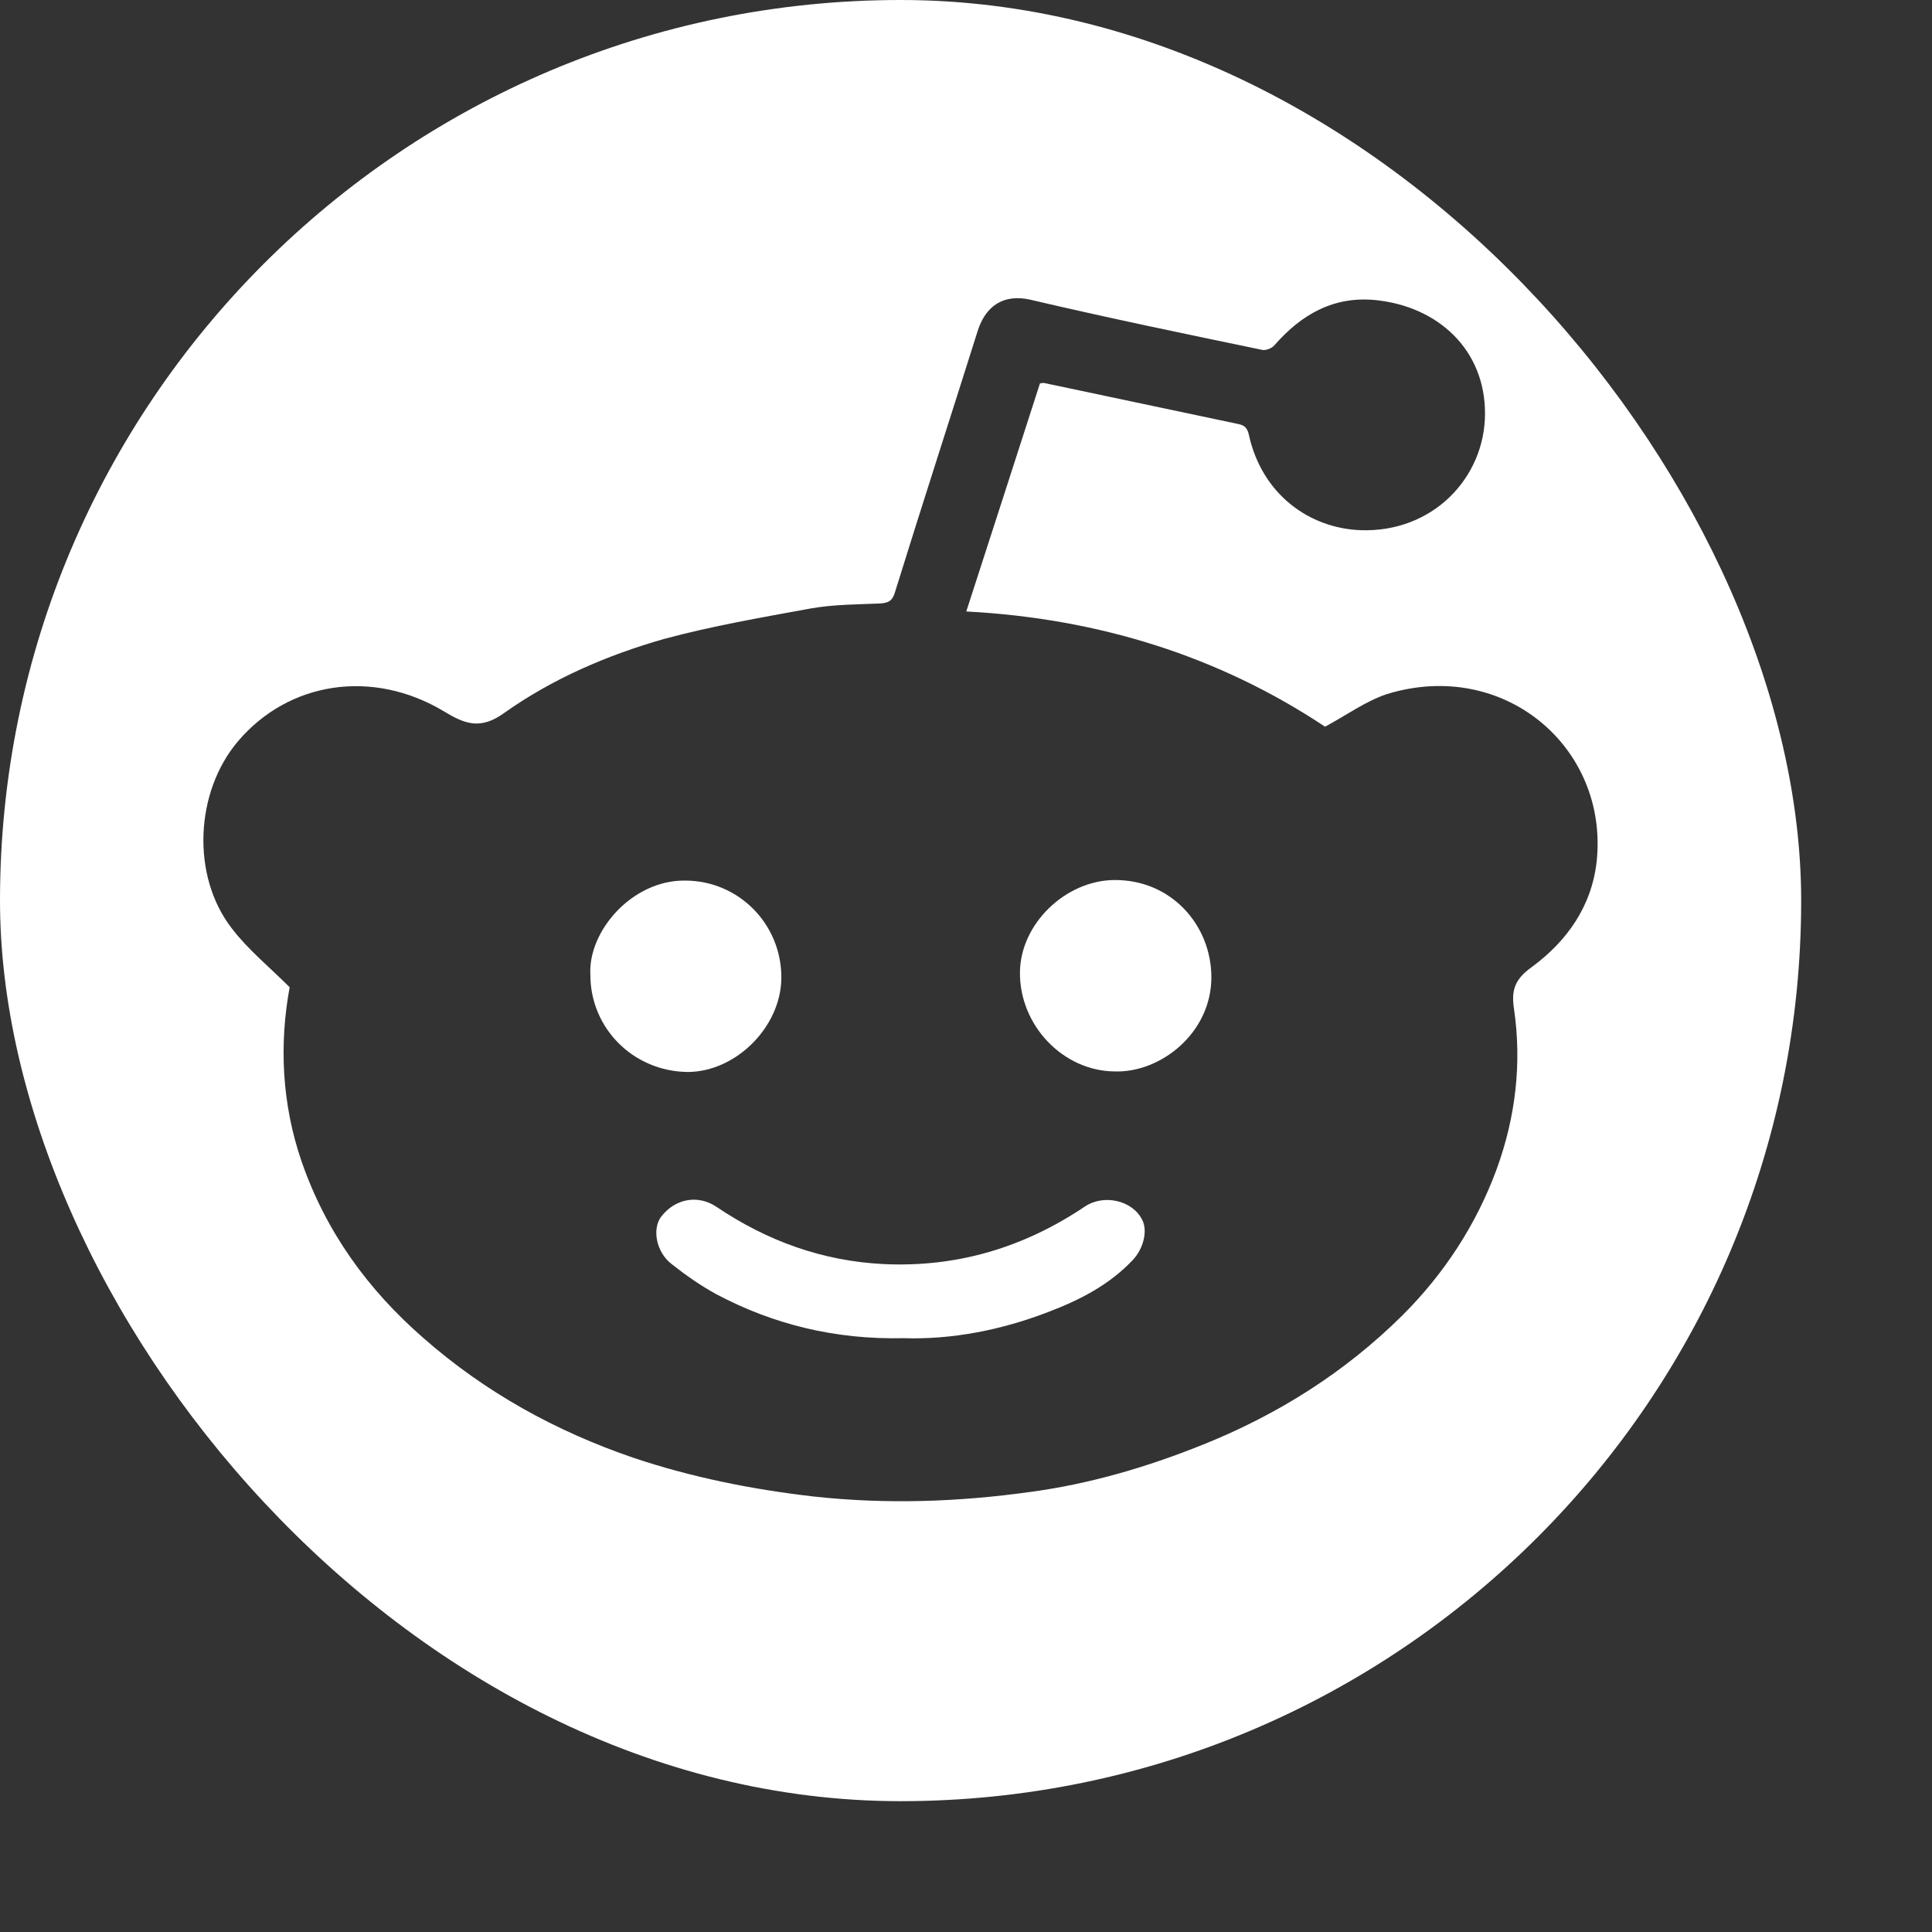 <?xml version="1.0" encoding="UTF-8"?> <svg xmlns="http://www.w3.org/2000/svg" width="14" height="14" viewBox="0 0 14 14" fill="none"><rect x="0" y="0" width="14" height="14" fill="#333333" stroke="none"/> <g clip-path="url(#clip0_110_983)"> <path d="M7.863 8.742C7.42 9.04 6.937 9.185 6.403 9.16C5.96 9.138 5.56 8.993 5.193 8.746C5.059 8.655 4.892 8.684 4.79 8.818C4.725 8.906 4.754 9.073 4.867 9.16C4.968 9.24 5.077 9.316 5.19 9.378C5.607 9.599 6.054 9.708 6.548 9.697C6.897 9.708 7.253 9.639 7.594 9.508C7.823 9.421 8.037 9.312 8.208 9.131C8.288 9.047 8.317 8.916 8.277 8.84C8.208 8.699 8.001 8.651 7.863 8.742Z" fill="white"></path> <path d="M5.662 7.089C5.665 6.697 5.353 6.381 4.964 6.381C4.58 6.377 4.26 6.748 4.278 7.064C4.278 7.452 4.59 7.765 4.986 7.768C5.335 7.765 5.658 7.441 5.662 7.089Z" fill="white"></path> <path d="M11.04 0H2.012C0.901 0 0 0.901 0 2.012V11.04C0 12.152 0.901 13.052 2.012 13.052H11.04C12.152 13.052 13.052 12.152 13.052 11.04V2.012C13.052 0.901 12.152 0 11.04 0ZM11.57 6.243C11.534 6.566 11.356 6.82 11.098 7.009C10.982 7.093 10.949 7.169 10.971 7.311C11.029 7.706 10.982 8.099 10.844 8.476C10.695 8.879 10.463 9.232 10.161 9.533C9.747 9.943 9.264 10.248 8.723 10.466C8.316 10.63 7.899 10.753 7.467 10.811C6.944 10.884 6.421 10.902 5.894 10.844C5.451 10.793 5.015 10.706 4.594 10.565C4.028 10.372 3.515 10.089 3.065 9.693C2.662 9.341 2.361 8.923 2.186 8.418C2.041 7.997 2.023 7.565 2.099 7.154C1.95 7.005 1.798 6.882 1.681 6.729C1.384 6.348 1.413 5.738 1.725 5.371C2.092 4.939 2.698 4.845 3.214 5.153C3.37 5.248 3.483 5.291 3.657 5.164C4.006 4.917 4.402 4.747 4.812 4.63C5.161 4.536 5.52 4.474 5.876 4.409C6.039 4.38 6.21 4.38 6.377 4.373C6.443 4.369 6.468 4.351 6.486 4.289C6.682 3.657 6.886 3.029 7.085 2.397C7.143 2.215 7.274 2.128 7.467 2.172C8.022 2.302 8.585 2.419 9.145 2.535C9.17 2.542 9.217 2.524 9.235 2.502C9.431 2.277 9.667 2.143 9.973 2.175C10.423 2.223 10.761 2.535 10.761 2.996C10.761 3.461 10.383 3.86 9.86 3.842C9.486 3.828 9.145 3.581 9.05 3.152C9.039 3.098 9.014 3.08 8.97 3.072C8.502 2.974 8.033 2.873 7.565 2.775C7.557 2.775 7.554 2.775 7.536 2.778C7.361 3.323 7.183 3.871 7.002 4.431C7.957 4.481 8.832 4.754 9.602 5.266C9.758 5.182 9.896 5.081 10.049 5.03C10.899 4.768 11.658 5.418 11.57 6.243Z" fill="white"></path> <path d="M8.073 6.377C7.718 6.381 7.394 6.697 7.391 7.045C7.387 7.43 7.703 7.761 8.077 7.764C8.411 7.775 8.778 7.485 8.778 7.082C8.778 6.704 8.487 6.373 8.073 6.377Z" fill="white"></path> </g> <defs> <clipPath id="clip0_110_983"> <rect width="13.052" height="13.052" rx="6.526" fill="white"></rect> </clipPath> </defs> </svg> 